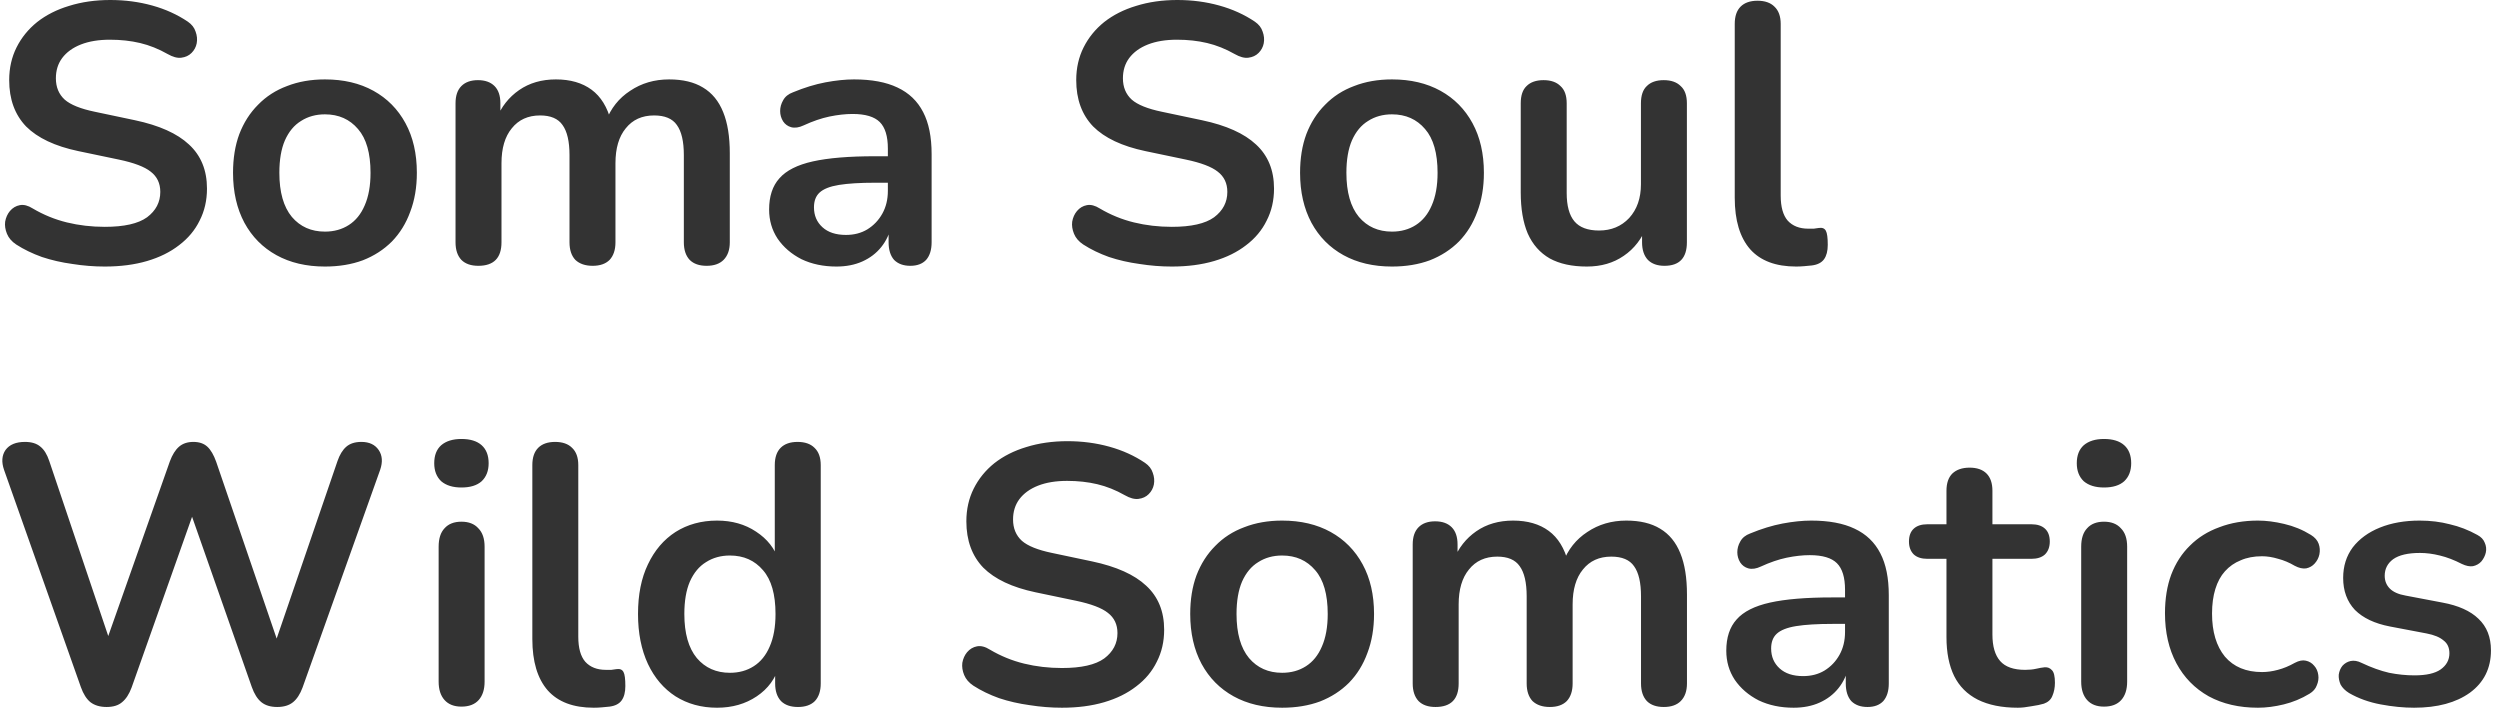 <svg xmlns="http://www.w3.org/2000/svg" width="136" height="39" viewBox="0 0 136 39" fill="none"><path d="M5.7 14.5C5.113 14.5 4.527 14.453 3.94 14.36C3.353 14.28 2.8 14.153 2.28 13.98C1.76 13.793 1.293 13.567 0.88 13.3C0.64 13.14 0.473 12.947 0.38 12.72C0.287 12.493 0.253 12.273 0.28 12.06C0.32 11.833 0.407 11.64 0.54 11.48C0.687 11.307 0.867 11.2 1.08 11.16C1.293 11.12 1.527 11.18 1.78 11.34C2.367 11.687 2.987 11.94 3.64 12.1C4.293 12.26 4.98 12.34 5.7 12.34C6.753 12.34 7.52 12.167 8 11.82C8.48 11.46 8.72 11 8.72 10.44C8.72 9.973 8.547 9.607 8.2 9.34C7.867 9.073 7.287 8.853 6.46 8.68L4.26 8.22C2.993 7.953 2.047 7.507 1.42 6.88C0.807 6.24 0.5 5.4 0.5 4.36C0.5 3.707 0.633 3.113 0.9 2.58C1.167 2.047 1.54 1.587 2.02 1.2C2.513 0.813 3.093 0.52 3.76 0.32C4.44 0.107 5.187 2.38419e-06 6 2.38419e-06C6.8 2.38419e-06 7.56 0.1 8.28 0.3C9 0.5 9.647 0.793 10.22 1.18C10.433 1.327 10.573 1.507 10.64 1.72C10.72 1.933 10.74 2.147 10.7 2.36C10.66 2.56 10.567 2.733 10.42 2.88C10.273 3.027 10.087 3.113 9.86 3.14C9.647 3.167 9.4 3.1 9.12 2.94C8.627 2.66 8.127 2.46 7.62 2.34C7.113 2.22 6.567 2.16 5.98 2.16C5.367 2.16 4.84 2.247 4.4 2.42C3.96 2.593 3.62 2.84 3.38 3.16C3.153 3.467 3.04 3.833 3.04 4.26C3.04 4.74 3.2 5.127 3.52 5.42C3.84 5.7 4.387 5.92 5.16 6.08L7.34 6.54C8.66 6.82 9.64 7.26 10.28 7.86C10.933 8.46 11.26 9.26 11.26 10.26C11.26 10.9 11.127 11.48 10.86 12C10.607 12.52 10.233 12.967 9.74 13.34C9.26 13.713 8.68 14 8 14.2C7.32 14.4 6.553 14.5 5.7 14.5ZM17.677 14.5C16.664 14.5 15.784 14.293 15.037 13.88C14.29 13.467 13.71 12.88 13.297 12.12C12.884 11.347 12.677 10.44 12.677 9.4C12.677 8.613 12.79 7.913 13.017 7.3C13.257 6.673 13.597 6.14 14.037 5.7C14.477 5.247 15.004 4.907 15.617 4.68C16.23 4.44 16.917 4.32 17.677 4.32C18.691 4.32 19.57 4.527 20.317 4.94C21.064 5.353 21.644 5.94 22.057 6.7C22.471 7.46 22.677 8.36 22.677 9.4C22.677 10.187 22.557 10.893 22.317 11.52C22.09 12.147 21.757 12.687 21.317 13.14C20.877 13.58 20.351 13.92 19.737 14.16C19.124 14.387 18.437 14.5 17.677 14.5ZM17.677 12.6C18.171 12.6 18.604 12.48 18.977 12.24C19.351 12 19.637 11.647 19.837 11.18C20.05 10.7 20.157 10.107 20.157 9.4C20.157 8.333 19.93 7.54 19.477 7.02C19.024 6.487 18.424 6.22 17.677 6.22C17.184 6.22 16.75 6.34 16.377 6.58C16.004 6.807 15.71 7.16 15.497 7.64C15.297 8.107 15.197 8.693 15.197 9.4C15.197 10.453 15.424 11.253 15.877 11.8C16.331 12.333 16.93 12.6 17.677 12.6ZM26.021 14.46C25.621 14.46 25.314 14.353 25.101 14.14C24.887 13.913 24.781 13.593 24.781 13.18V5.62C24.781 5.207 24.887 4.893 25.101 4.68C25.314 4.467 25.614 4.36 26.001 4.36C26.387 4.36 26.687 4.467 26.901 4.68C27.114 4.893 27.221 5.207 27.221 5.62V7.08L27.001 6.48C27.267 5.813 27.681 5.287 28.241 4.9C28.801 4.513 29.467 4.32 30.241 4.32C31.027 4.32 31.674 4.507 32.181 4.88C32.687 5.253 33.041 5.827 33.241 6.6H32.961C33.227 5.893 33.667 5.34 34.281 4.94C34.894 4.527 35.601 4.32 36.401 4.32C37.147 4.32 37.761 4.467 38.241 4.76C38.734 5.053 39.101 5.5 39.341 6.1C39.581 6.687 39.701 7.433 39.701 8.34V13.18C39.701 13.593 39.587 13.913 39.361 14.14C39.147 14.353 38.841 14.46 38.441 14.46C38.041 14.46 37.734 14.353 37.521 14.14C37.307 13.913 37.201 13.593 37.201 13.18V8.44C37.201 7.693 37.074 7.147 36.821 6.8C36.581 6.453 36.167 6.28 35.581 6.28C34.927 6.28 34.414 6.513 34.041 6.98C33.667 7.433 33.481 8.067 33.481 8.88V13.18C33.481 13.593 33.374 13.913 33.161 14.14C32.947 14.353 32.641 14.46 32.241 14.46C31.841 14.46 31.527 14.353 31.301 14.14C31.087 13.913 30.981 13.593 30.981 13.18V8.44C30.981 7.693 30.854 7.147 30.601 6.8C30.361 6.453 29.954 6.28 29.381 6.28C28.727 6.28 28.214 6.513 27.841 6.98C27.467 7.433 27.281 8.067 27.281 8.88V13.18C27.281 14.033 26.861 14.46 26.021 14.46ZM45.5 14.5C44.793 14.5 44.16 14.367 43.6 14.1C43.053 13.82 42.62 13.447 42.3 12.98C41.993 12.513 41.84 11.987 41.84 11.4C41.84 10.68 42.026 10.113 42.4 9.7C42.773 9.273 43.38 8.967 44.22 8.78C45.06 8.593 46.186 8.5 47.6 8.5H48.6V9.94H47.62C46.793 9.94 46.133 9.98 45.64 10.06C45.146 10.14 44.793 10.28 44.58 10.48C44.38 10.667 44.28 10.933 44.28 11.28C44.28 11.72 44.433 12.08 44.74 12.36C45.046 12.64 45.473 12.78 46.02 12.78C46.46 12.78 46.846 12.68 47.18 12.48C47.526 12.267 47.8 11.98 48 11.62C48.2 11.26 48.3 10.847 48.3 10.38V8.08C48.3 7.413 48.153 6.933 47.86 6.64C47.566 6.347 47.073 6.2 46.38 6.2C45.993 6.2 45.573 6.247 45.12 6.34C44.68 6.433 44.213 6.593 43.72 6.82C43.466 6.94 43.24 6.973 43.04 6.92C42.853 6.867 42.706 6.76 42.6 6.6C42.493 6.427 42.44 6.24 42.44 6.04C42.44 5.84 42.493 5.647 42.6 5.46C42.706 5.26 42.886 5.113 43.14 5.02C43.753 4.767 44.34 4.587 44.9 4.48C45.473 4.373 45.993 4.32 46.46 4.32C47.42 4.32 48.206 4.467 48.82 4.76C49.446 5.053 49.913 5.5 50.22 6.1C50.526 6.687 50.68 7.447 50.68 8.38V13.18C50.68 13.593 50.58 13.913 50.38 14.14C50.18 14.353 49.893 14.46 49.52 14.46C49.146 14.46 48.853 14.353 48.64 14.14C48.44 13.913 48.34 13.593 48.34 13.18V12.22H48.5C48.406 12.687 48.22 13.093 47.94 13.44C47.673 13.773 47.333 14.033 46.92 14.22C46.506 14.407 46.033 14.5 45.5 14.5ZM63.747 14.5C63.16 14.5 62.574 14.453 61.987 14.36C61.4 14.28 60.847 14.153 60.327 13.98C59.807 13.793 59.34 13.567 58.927 13.3C58.687 13.14 58.52 12.947 58.427 12.72C58.334 12.493 58.3 12.273 58.327 12.06C58.367 11.833 58.453 11.64 58.587 11.48C58.733 11.307 58.913 11.2 59.127 11.16C59.34 11.12 59.574 11.18 59.827 11.34C60.413 11.687 61.033 11.94 61.687 12.1C62.34 12.26 63.027 12.34 63.747 12.34C64.8 12.34 65.567 12.167 66.047 11.82C66.527 11.46 66.767 11 66.767 10.44C66.767 9.973 66.594 9.607 66.247 9.34C65.913 9.073 65.334 8.853 64.507 8.68L62.307 8.22C61.04 7.953 60.093 7.507 59.467 6.88C58.853 6.24 58.547 5.4 58.547 4.36C58.547 3.707 58.68 3.113 58.947 2.58C59.214 2.047 59.587 1.587 60.067 1.2C60.56 0.813 61.14 0.52 61.807 0.32C62.487 0.107 63.233 2.38419e-06 64.047 2.38419e-06C64.847 2.38419e-06 65.607 0.1 66.327 0.3C67.047 0.5 67.694 0.793 68.267 1.18C68.48 1.327 68.62 1.507 68.687 1.72C68.767 1.933 68.787 2.147 68.747 2.36C68.707 2.56 68.614 2.733 68.467 2.88C68.32 3.027 68.133 3.113 67.907 3.14C67.694 3.167 67.447 3.1 67.167 2.94C66.674 2.66 66.174 2.46 65.667 2.34C65.16 2.22 64.614 2.16 64.027 2.16C63.413 2.16 62.887 2.247 62.447 2.42C62.007 2.593 61.667 2.84 61.427 3.16C61.2 3.467 61.087 3.833 61.087 4.26C61.087 4.74 61.247 5.127 61.567 5.42C61.887 5.7 62.434 5.92 63.207 6.08L65.387 6.54C66.707 6.82 67.687 7.26 68.327 7.86C68.98 8.46 69.307 9.26 69.307 10.26C69.307 10.9 69.174 11.48 68.907 12C68.653 12.52 68.28 12.967 67.787 13.34C67.307 13.713 66.727 14 66.047 14.2C65.367 14.4 64.6 14.5 63.747 14.5ZM75.724 14.5C74.711 14.5 73.831 14.293 73.084 13.88C72.337 13.467 71.757 12.88 71.344 12.12C70.931 11.347 70.724 10.44 70.724 9.4C70.724 8.613 70.837 7.913 71.064 7.3C71.304 6.673 71.644 6.14 72.084 5.7C72.524 5.247 73.051 4.907 73.664 4.68C74.277 4.44 74.964 4.32 75.724 4.32C76.737 4.32 77.617 4.527 78.364 4.94C79.111 5.353 79.691 5.94 80.104 6.7C80.517 7.46 80.724 8.36 80.724 9.4C80.724 10.187 80.604 10.893 80.364 11.52C80.137 12.147 79.804 12.687 79.364 13.14C78.924 13.58 78.397 13.92 77.784 14.16C77.171 14.387 76.484 14.5 75.724 14.5ZM75.724 12.6C76.217 12.6 76.651 12.48 77.024 12.24C77.397 12 77.684 11.647 77.884 11.18C78.097 10.7 78.204 10.107 78.204 9.4C78.204 8.333 77.977 7.54 77.524 7.02C77.071 6.487 76.471 6.22 75.724 6.22C75.231 6.22 74.797 6.34 74.424 6.58C74.051 6.807 73.757 7.16 73.544 7.64C73.344 8.107 73.244 8.693 73.244 9.4C73.244 10.453 73.471 11.253 73.924 11.8C74.377 12.333 74.977 12.6 75.724 12.6ZM86.328 14.5C85.514 14.5 84.841 14.353 84.308 14.06C83.774 13.753 83.374 13.3 83.108 12.7C82.854 12.1 82.728 11.353 82.728 10.46V5.62C82.728 5.193 82.834 4.88 83.047 4.68C83.261 4.467 83.567 4.36 83.968 4.36C84.368 4.36 84.674 4.467 84.888 4.68C85.114 4.88 85.228 5.193 85.228 5.62V10.5C85.228 11.193 85.368 11.707 85.647 12.04C85.927 12.373 86.374 12.54 86.987 12.54C87.654 12.54 88.201 12.313 88.627 11.86C89.054 11.393 89.267 10.78 89.267 10.02V5.62C89.267 5.193 89.374 4.88 89.588 4.68C89.801 4.467 90.108 4.36 90.507 4.36C90.907 4.36 91.214 4.467 91.427 4.68C91.654 4.88 91.767 5.193 91.767 5.62V13.18C91.767 14.033 91.361 14.46 90.547 14.46C90.161 14.46 89.861 14.353 89.647 14.14C89.434 13.913 89.328 13.593 89.328 13.18V11.66L89.608 12.26C89.328 12.98 88.901 13.533 88.328 13.92C87.767 14.307 87.101 14.5 86.328 14.5ZM97.71 14.5C96.603 14.5 95.769 14.187 95.21 13.56C94.65 12.92 94.37 11.987 94.37 10.76V1.3C94.37 0.887 94.476 0.573 94.689 0.36C94.903 0.147 95.21 0.04 95.609 0.04C96.01 0.04 96.316 0.147 96.529 0.36C96.756 0.573 96.87 0.887 96.87 1.3V10.64C96.87 11.253 96.996 11.707 97.249 12C97.516 12.293 97.889 12.44 98.37 12.44C98.476 12.44 98.576 12.44 98.669 12.44C98.763 12.427 98.856 12.413 98.95 12.4C99.136 12.373 99.263 12.427 99.329 12.56C99.396 12.68 99.43 12.933 99.43 13.32C99.43 13.653 99.363 13.913 99.23 14.1C99.096 14.287 98.876 14.4 98.57 14.44C98.436 14.453 98.296 14.467 98.15 14.48C98.003 14.493 97.856 14.5 97.71 14.5ZM5.8 38.46C5.44 38.46 5.147 38.373 4.92 38.2C4.707 38.027 4.533 37.753 4.4 37.38L0.22 25.56C0.073 25.133 0.1 24.773 0.3 24.48C0.513 24.187 0.867 24.04 1.36 24.04C1.72 24.04 2 24.127 2.2 24.3C2.4 24.46 2.56 24.72 2.68 25.08L6.28 35.76H5.48L9.24 25.1C9.373 24.74 9.54 24.473 9.74 24.3C9.94 24.127 10.2 24.04 10.52 24.04C10.84 24.04 11.093 24.127 11.28 24.3C11.467 24.473 11.627 24.747 11.76 25.12L15.4 35.76H14.7L18.36 25.08C18.48 24.733 18.64 24.473 18.84 24.3C19.04 24.127 19.313 24.04 19.66 24.04C20.087 24.04 20.4 24.187 20.6 24.48C20.8 24.773 20.827 25.133 20.68 25.56L16.46 37.4C16.327 37.76 16.153 38.027 15.94 38.2C15.727 38.373 15.44 38.46 15.08 38.46C14.72 38.46 14.433 38.373 14.22 38.2C14.007 38.027 13.833 37.753 13.7 37.38L10.22 27.46H10.68L7.16 37.4C7.027 37.76 6.853 38.027 6.64 38.2C6.44 38.373 6.16 38.46 5.8 38.46ZM25.102 38.44C24.702 38.44 24.395 38.32 24.182 38.08C23.968 37.84 23.862 37.507 23.862 37.08V29.74C23.862 29.3 23.968 28.967 24.182 28.74C24.395 28.5 24.702 28.38 25.102 28.38C25.502 28.38 25.808 28.5 26.022 28.74C26.248 28.967 26.362 29.3 26.362 29.74V37.08C26.362 37.507 26.255 37.84 26.042 38.08C25.828 38.32 25.515 38.44 25.102 38.44ZM25.102 26.52C24.635 26.52 24.268 26.407 24.002 26.18C23.748 25.94 23.622 25.613 23.622 25.2C23.622 24.773 23.748 24.447 24.002 24.22C24.268 23.993 24.635 23.88 25.102 23.88C25.582 23.88 25.948 23.993 26.202 24.22C26.455 24.447 26.582 24.773 26.582 25.2C26.582 25.613 26.455 25.94 26.202 26.18C25.948 26.407 25.582 26.52 25.102 26.52ZM32.299 38.5C31.193 38.5 30.359 38.187 29.799 37.56C29.239 36.92 28.959 35.987 28.959 34.76V25.3C28.959 24.887 29.066 24.573 29.279 24.36C29.493 24.147 29.799 24.04 30.199 24.04C30.599 24.04 30.906 24.147 31.119 24.36C31.346 24.573 31.459 24.887 31.459 25.3V34.64C31.459 35.253 31.586 35.707 31.839 36C32.106 36.293 32.479 36.44 32.959 36.44C33.066 36.44 33.166 36.44 33.259 36.44C33.353 36.427 33.446 36.413 33.539 36.4C33.726 36.373 33.853 36.427 33.919 36.56C33.986 36.68 34.019 36.933 34.019 37.32C34.019 37.653 33.953 37.913 33.819 38.1C33.686 38.287 33.466 38.4 33.159 38.44C33.026 38.453 32.886 38.467 32.739 38.48C32.593 38.493 32.446 38.5 32.299 38.5ZM39.008 38.5C38.155 38.5 37.402 38.293 36.748 37.88C36.108 37.467 35.608 36.88 35.248 36.12C34.888 35.347 34.708 34.44 34.708 33.4C34.708 32.347 34.888 31.447 35.248 30.7C35.608 29.94 36.108 29.353 36.748 28.94C37.402 28.527 38.155 28.32 39.008 28.32C39.822 28.32 40.528 28.52 41.128 28.92C41.742 29.32 42.155 29.847 42.368 30.5H42.148V25.3C42.148 24.887 42.255 24.573 42.468 24.36C42.682 24.147 42.988 24.04 43.388 24.04C43.788 24.04 44.095 24.147 44.308 24.36C44.535 24.573 44.648 24.887 44.648 25.3V37.18C44.648 37.593 44.542 37.913 44.328 38.14C44.115 38.353 43.808 38.46 43.408 38.46C43.008 38.46 42.702 38.353 42.488 38.14C42.275 37.913 42.168 37.593 42.168 37.18V35.62L42.388 36.22C42.188 36.913 41.782 37.467 41.168 37.88C40.555 38.293 39.835 38.5 39.008 38.5ZM39.708 36.6C40.202 36.6 40.635 36.48 41.008 36.24C41.382 36 41.668 35.647 41.868 35.18C42.082 34.7 42.188 34.107 42.188 33.4C42.188 32.333 41.962 31.54 41.508 31.02C41.055 30.487 40.455 30.22 39.708 30.22C39.215 30.22 38.782 30.34 38.408 30.58C38.035 30.807 37.742 31.16 37.528 31.64C37.328 32.107 37.228 32.693 37.228 33.4C37.228 34.453 37.455 35.253 37.908 35.8C38.362 36.333 38.962 36.6 39.708 36.6ZM57.77 38.5C57.184 38.5 56.597 38.453 56.01 38.36C55.424 38.28 54.87 38.153 54.35 37.98C53.83 37.793 53.364 37.567 52.95 37.3C52.71 37.14 52.544 36.947 52.45 36.72C52.357 36.493 52.324 36.273 52.35 36.06C52.39 35.833 52.477 35.64 52.61 35.48C52.757 35.307 52.937 35.2 53.15 35.16C53.364 35.12 53.597 35.18 53.85 35.34C54.437 35.687 55.057 35.94 55.71 36.1C56.364 36.26 57.05 36.34 57.77 36.34C58.824 36.34 59.59 36.167 60.07 35.82C60.55 35.46 60.79 35 60.79 34.44C60.79 33.973 60.617 33.607 60.27 33.34C59.937 33.073 59.357 32.853 58.53 32.68L56.33 32.22C55.064 31.953 54.117 31.507 53.49 30.88C52.877 30.24 52.57 29.4 52.57 28.36C52.57 27.707 52.704 27.113 52.97 26.58C53.237 26.047 53.61 25.587 54.09 25.2C54.584 24.813 55.164 24.52 55.83 24.32C56.51 24.107 57.257 24 58.07 24C58.87 24 59.63 24.1 60.35 24.3C61.07 24.5 61.717 24.793 62.29 25.18C62.504 25.327 62.644 25.507 62.71 25.72C62.79 25.933 62.81 26.147 62.77 26.36C62.73 26.56 62.637 26.733 62.49 26.88C62.344 27.027 62.157 27.113 61.93 27.14C61.717 27.167 61.47 27.1 61.19 26.94C60.697 26.66 60.197 26.46 59.69 26.34C59.184 26.22 58.637 26.16 58.05 26.16C57.437 26.16 56.91 26.247 56.47 26.42C56.03 26.593 55.69 26.84 55.45 27.16C55.224 27.467 55.11 27.833 55.11 28.26C55.11 28.74 55.27 29.127 55.59 29.42C55.91 29.7 56.457 29.92 57.23 30.08L59.41 30.54C60.73 30.82 61.71 31.26 62.35 31.86C63.004 32.46 63.33 33.26 63.33 34.26C63.33 34.9 63.197 35.48 62.93 36C62.677 36.52 62.304 36.967 61.81 37.34C61.33 37.713 60.75 38 60.07 38.2C59.39 38.4 58.624 38.5 57.77 38.5ZM69.748 38.5C68.734 38.5 67.854 38.293 67.108 37.88C66.361 37.467 65.781 36.88 65.368 36.12C64.954 35.347 64.748 34.44 64.748 33.4C64.748 32.613 64.861 31.913 65.088 31.3C65.328 30.673 65.668 30.14 66.108 29.7C66.547 29.247 67.074 28.907 67.688 28.68C68.301 28.44 68.987 28.32 69.748 28.32C70.761 28.32 71.641 28.527 72.388 28.94C73.134 29.353 73.714 29.94 74.127 30.7C74.541 31.46 74.748 32.36 74.748 33.4C74.748 34.187 74.627 34.893 74.388 35.52C74.161 36.147 73.828 36.687 73.388 37.14C72.948 37.58 72.421 37.92 71.808 38.16C71.194 38.387 70.507 38.5 69.748 38.5ZM69.748 36.6C70.241 36.6 70.674 36.48 71.047 36.24C71.421 36 71.707 35.647 71.907 35.18C72.121 34.7 72.228 34.107 72.228 33.4C72.228 32.333 72.001 31.54 71.547 31.02C71.094 30.487 70.494 30.22 69.748 30.22C69.254 30.22 68.821 30.34 68.448 30.58C68.074 30.807 67.781 31.16 67.567 31.64C67.368 32.107 67.267 32.693 67.267 33.4C67.267 34.453 67.494 35.253 67.948 35.8C68.401 36.333 69.001 36.6 69.748 36.6ZM78.091 38.46C77.691 38.46 77.384 38.353 77.171 38.14C76.958 37.913 76.851 37.593 76.851 37.18V29.62C76.851 29.207 76.958 28.893 77.171 28.68C77.384 28.467 77.684 28.36 78.071 28.36C78.458 28.36 78.758 28.467 78.971 28.68C79.184 28.893 79.291 29.207 79.291 29.62V31.08L79.071 30.48C79.338 29.813 79.751 29.287 80.311 28.9C80.871 28.513 81.538 28.32 82.311 28.32C83.098 28.32 83.744 28.507 84.251 28.88C84.758 29.253 85.111 29.827 85.311 30.6H85.031C85.298 29.893 85.738 29.34 86.351 28.94C86.964 28.527 87.671 28.32 88.471 28.32C89.218 28.32 89.831 28.467 90.311 28.76C90.804 29.053 91.171 29.5 91.411 30.1C91.651 30.687 91.771 31.433 91.771 32.34V37.18C91.771 37.593 91.658 37.913 91.431 38.14C91.218 38.353 90.911 38.46 90.511 38.46C90.111 38.46 89.804 38.353 89.591 38.14C89.378 37.913 89.271 37.593 89.271 37.18V32.44C89.271 31.693 89.144 31.147 88.891 30.8C88.651 30.453 88.238 30.28 87.651 30.28C86.998 30.28 86.484 30.513 86.111 30.98C85.738 31.433 85.551 32.067 85.551 32.88V37.18C85.551 37.593 85.444 37.913 85.231 38.14C85.018 38.353 84.711 38.46 84.311 38.46C83.911 38.46 83.598 38.353 83.371 38.14C83.158 37.913 83.051 37.593 83.051 37.18V32.44C83.051 31.693 82.924 31.147 82.671 30.8C82.431 30.453 82.024 30.28 81.451 30.28C80.798 30.28 80.284 30.513 79.911 30.98C79.538 31.433 79.351 32.067 79.351 32.88V37.18C79.351 38.033 78.931 38.46 78.091 38.46ZM97.57 38.5C96.863 38.5 96.23 38.367 95.67 38.1C95.123 37.82 94.69 37.447 94.37 36.98C94.063 36.513 93.91 35.987 93.91 35.4C93.91 34.68 94.097 34.113 94.47 33.7C94.843 33.273 95.45 32.967 96.29 32.78C97.13 32.593 98.257 32.5 99.67 32.5H100.67V33.94H99.69C98.863 33.94 98.203 33.98 97.71 34.06C97.217 34.14 96.863 34.28 96.65 34.48C96.45 34.667 96.35 34.933 96.35 35.28C96.35 35.72 96.503 36.08 96.81 36.36C97.117 36.64 97.543 36.78 98.09 36.78C98.53 36.78 98.917 36.68 99.25 36.48C99.597 36.267 99.87 35.98 100.07 35.62C100.27 35.26 100.37 34.847 100.37 34.38V32.08C100.37 31.413 100.223 30.933 99.93 30.64C99.637 30.347 99.143 30.2 98.45 30.2C98.063 30.2 97.643 30.247 97.19 30.34C96.75 30.433 96.283 30.593 95.79 30.82C95.537 30.94 95.31 30.973 95.11 30.92C94.923 30.867 94.777 30.76 94.67 30.6C94.563 30.427 94.51 30.24 94.51 30.04C94.51 29.84 94.563 29.647 94.67 29.46C94.777 29.26 94.957 29.113 95.21 29.02C95.823 28.767 96.41 28.587 96.97 28.48C97.543 28.373 98.063 28.32 98.53 28.32C99.49 28.32 100.277 28.467 100.89 28.76C101.517 29.053 101.983 29.5 102.29 30.1C102.597 30.687 102.75 31.447 102.75 32.38V37.18C102.75 37.593 102.65 37.913 102.45 38.14C102.25 38.353 101.963 38.46 101.59 38.46C101.217 38.46 100.923 38.353 100.71 38.14C100.51 37.913 100.41 37.593 100.41 37.18V36.22H100.57C100.477 36.687 100.29 37.093 100.01 37.44C99.743 37.773 99.403 38.033 98.99 38.22C98.577 38.407 98.103 38.5 97.57 38.5ZM109.768 38.5C108.901 38.5 108.174 38.353 107.588 38.06C107.014 37.767 106.588 37.34 106.308 36.78C106.028 36.207 105.888 35.5 105.888 34.66V30.4H104.848C104.528 30.4 104.281 30.32 104.108 30.16C103.934 29.987 103.848 29.753 103.848 29.46C103.848 29.153 103.934 28.92 104.108 28.76C104.281 28.6 104.528 28.52 104.848 28.52H105.888V26.7C105.888 26.287 105.994 25.973 106.208 25.76C106.434 25.547 106.748 25.44 107.148 25.44C107.548 25.44 107.854 25.547 108.068 25.76C108.281 25.973 108.388 26.287 108.388 26.7V28.52H110.508C110.828 28.52 111.074 28.6 111.248 28.76C111.421 28.92 111.508 29.153 111.508 29.46C111.508 29.753 111.421 29.987 111.248 30.16C111.074 30.32 110.828 30.4 110.508 30.4H108.388V34.52C108.388 35.16 108.528 35.64 108.808 35.96C109.088 36.28 109.541 36.44 110.168 36.44C110.394 36.44 110.594 36.42 110.768 36.38C110.941 36.34 111.094 36.313 111.228 36.3C111.388 36.287 111.521 36.34 111.628 36.46C111.734 36.567 111.788 36.793 111.788 37.14C111.788 37.407 111.741 37.647 111.648 37.86C111.568 38.06 111.414 38.2 111.188 38.28C111.014 38.333 110.788 38.38 110.508 38.42C110.228 38.473 109.981 38.5 109.768 38.5ZM114.457 38.44C114.057 38.44 113.751 38.32 113.537 38.08C113.324 37.84 113.217 37.507 113.217 37.08V29.74C113.217 29.3 113.324 28.967 113.537 28.74C113.751 28.5 114.057 28.38 114.457 28.38C114.857 28.38 115.164 28.5 115.377 28.74C115.604 28.967 115.717 29.3 115.717 29.74V37.08C115.717 37.507 115.611 37.84 115.397 38.08C115.184 38.32 114.871 38.44 114.457 38.44ZM114.457 26.52C113.991 26.52 113.624 26.407 113.357 26.18C113.104 25.94 112.977 25.613 112.977 25.2C112.977 24.773 113.104 24.447 113.357 24.22C113.624 23.993 113.991 23.88 114.457 23.88C114.937 23.88 115.304 23.993 115.557 24.22C115.811 24.447 115.937 24.773 115.937 25.2C115.937 25.613 115.811 25.94 115.557 26.18C115.304 26.407 114.937 26.52 114.457 26.52ZM122.835 38.5C121.808 38.5 120.915 38.293 120.155 37.88C119.395 37.453 118.808 36.853 118.395 36.08C117.982 35.307 117.775 34.4 117.775 33.36C117.775 32.573 117.888 31.873 118.115 31.26C118.355 30.633 118.695 30.107 119.135 29.68C119.575 29.24 120.108 28.907 120.735 28.68C121.362 28.44 122.062 28.32 122.835 28.32C123.275 28.32 123.748 28.38 124.255 28.5C124.775 28.62 125.262 28.82 125.715 29.1C125.928 29.233 126.068 29.393 126.135 29.58C126.202 29.767 126.215 29.96 126.175 30.16C126.135 30.347 126.048 30.513 125.915 30.66C125.795 30.793 125.642 30.88 125.455 30.92C125.268 30.947 125.062 30.9 124.835 30.78C124.542 30.607 124.242 30.48 123.935 30.4C123.628 30.307 123.335 30.26 123.055 30.26C122.615 30.26 122.228 30.333 121.895 30.48C121.562 30.613 121.275 30.813 121.035 31.08C120.808 31.333 120.635 31.653 120.515 32.04C120.395 32.427 120.335 32.873 120.335 33.38C120.335 34.367 120.568 35.147 121.035 35.72C121.515 36.28 122.188 36.56 123.055 36.56C123.335 36.56 123.622 36.52 123.915 36.44C124.222 36.36 124.528 36.233 124.835 36.06C125.062 35.94 125.262 35.9 125.435 35.94C125.622 35.98 125.775 36.073 125.895 36.22C126.015 36.353 126.088 36.52 126.115 36.72C126.142 36.907 126.115 37.093 126.035 37.28C125.968 37.467 125.835 37.62 125.635 37.74C125.195 38.007 124.728 38.2 124.235 38.32C123.742 38.44 123.275 38.5 122.835 38.5ZM131.328 38.5C130.755 38.5 130.148 38.44 129.508 38.32C128.868 38.2 128.295 37.993 127.788 37.7C127.575 37.567 127.422 37.413 127.328 37.24C127.248 37.053 127.215 36.873 127.228 36.7C127.255 36.513 127.322 36.353 127.428 36.22C127.548 36.087 127.695 36 127.868 35.96C128.055 35.92 128.255 35.953 128.468 36.06C129.002 36.313 129.502 36.493 129.968 36.6C130.435 36.693 130.895 36.74 131.348 36.74C131.988 36.74 132.462 36.633 132.768 36.42C133.088 36.193 133.248 35.9 133.248 35.54C133.248 35.233 133.142 35 132.928 34.84C132.728 34.667 132.422 34.54 132.008 34.46L130.008 34.08C129.182 33.92 128.548 33.62 128.108 33.18C127.682 32.727 127.468 32.147 127.468 31.44C127.468 30.8 127.642 30.247 127.988 29.78C128.348 29.313 128.842 28.953 129.468 28.7C130.095 28.447 130.815 28.32 131.628 28.32C132.215 28.32 132.762 28.387 133.268 28.52C133.788 28.64 134.288 28.833 134.768 29.1C134.968 29.207 135.102 29.347 135.168 29.52C135.248 29.693 135.268 29.873 135.228 30.06C135.188 30.233 135.108 30.393 134.988 30.54C134.868 30.673 134.715 30.76 134.528 30.8C134.355 30.827 134.155 30.787 133.928 30.68C133.515 30.467 133.115 30.313 132.728 30.22C132.355 30.127 131.995 30.08 131.648 30.08C130.995 30.08 130.508 30.193 130.188 30.42C129.882 30.647 129.728 30.947 129.728 31.32C129.728 31.6 129.822 31.833 130.008 32.02C130.195 32.207 130.482 32.333 130.868 32.4L132.868 32.78C133.735 32.94 134.388 33.233 134.828 33.66C135.282 34.087 135.508 34.66 135.508 35.38C135.508 36.353 135.128 37.12 134.368 37.68C133.608 38.227 132.595 38.5 131.328 38.5Z" fill="#333333"></path></svg>
